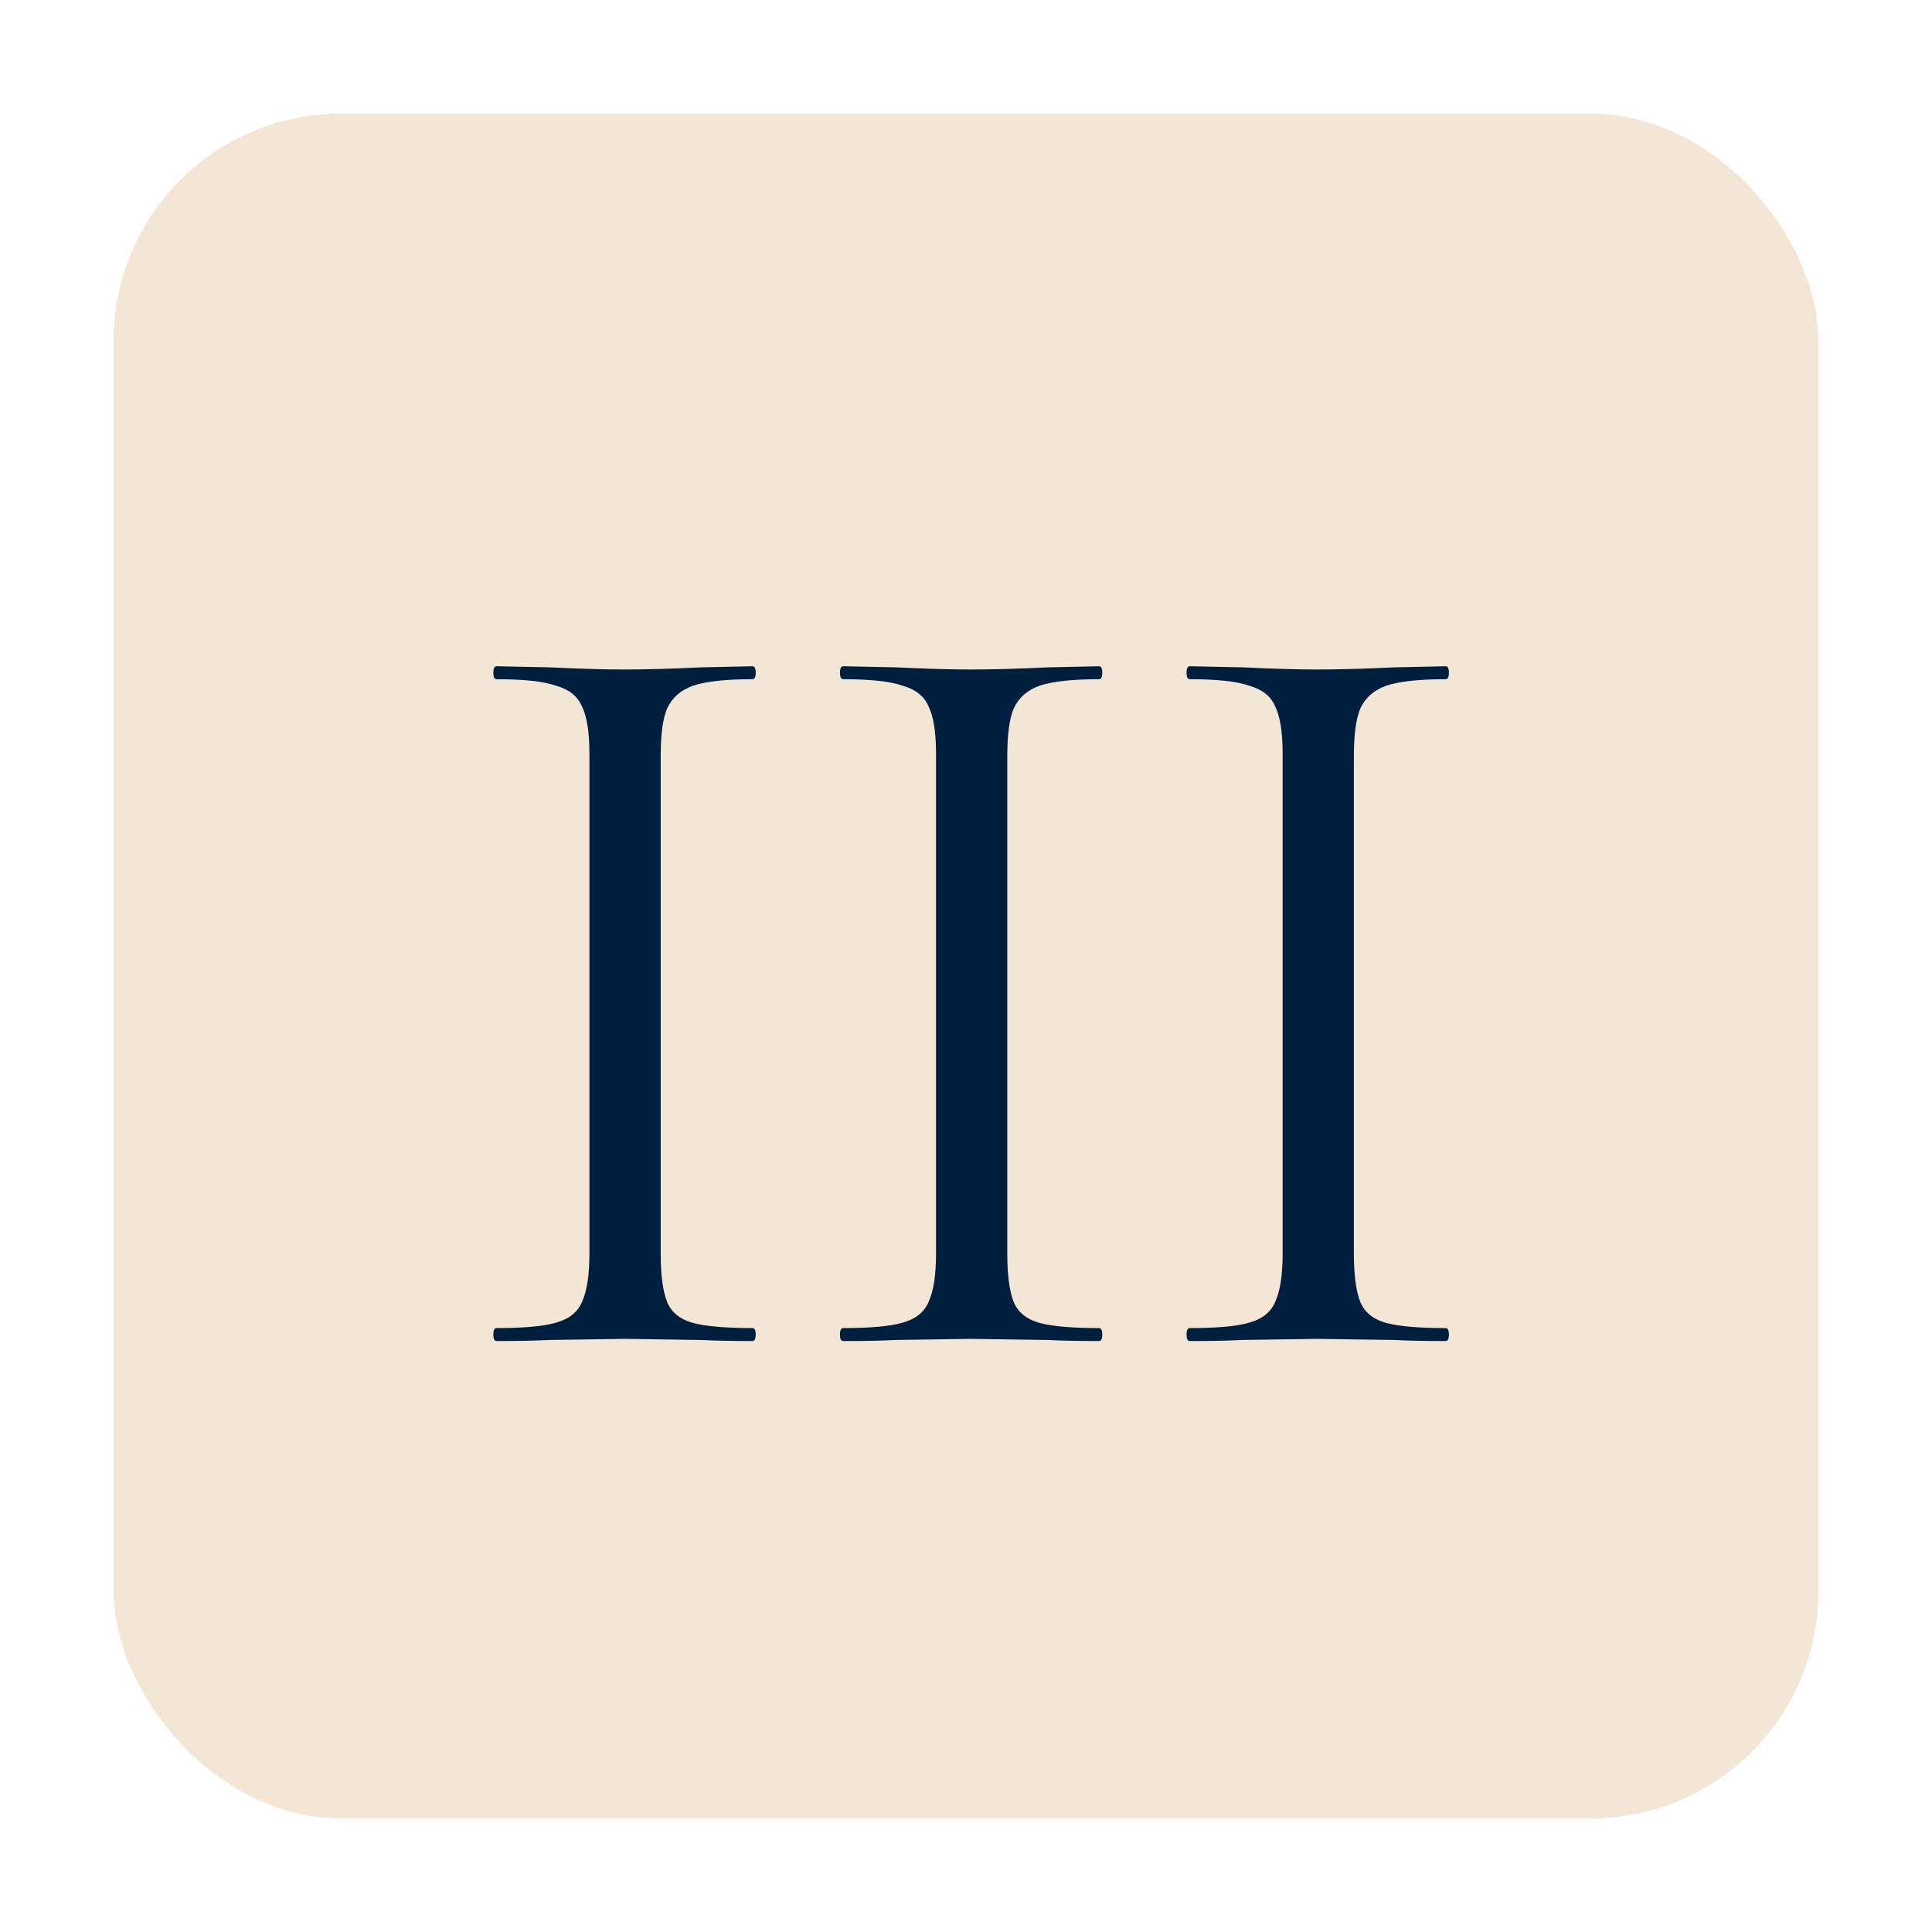 <svg width="170" height="170" viewBox="0 0 170 170" fill="none" xmlns="http://www.w3.org/2000/svg">
<g filter="url(#filter0_d_175_4)">
<rect x="10" y="10" width="150" height="150" rx="20" fill="#D9AB73" fill-opacity="0.3" shape-rendering="crispEdges"/>
</g>
<path d="M58.136 110.305C58.136 112.205 58.325 113.63 58.706 114.58C59.086 115.467 59.814 116.068 60.891 116.385C62.031 116.702 63.804 116.86 66.21 116.86C66.4 116.86 66.496 117.05 66.496 117.43C66.496 117.81 66.4 118 66.21 118C64.311 118 62.791 117.968 61.651 117.905L54.906 117.81L48.35 117.905C47.211 117.968 45.659 118 43.696 118C43.505 118 43.41 117.81 43.41 117.43C43.41 117.05 43.505 116.86 43.696 116.86C46.102 116.86 47.844 116.702 48.92 116.385C50.06 116.068 50.821 115.467 51.2 114.58C51.644 113.63 51.865 112.205 51.865 110.305V66.32C51.865 64.42 51.644 63.027 51.2 62.14C50.821 61.253 50.06 60.652 48.92 60.335C47.844 59.955 46.102 59.765 43.696 59.765C43.505 59.765 43.41 59.575 43.41 59.195C43.41 58.815 43.505 58.625 43.696 58.625L48.35 58.72C51.011 58.847 53.196 58.91 54.906 58.91C56.806 58.91 59.086 58.847 61.745 58.72L66.21 58.625C66.4 58.625 66.496 58.815 66.496 59.195C66.496 59.575 66.4 59.765 66.21 59.765C63.867 59.765 62.126 59.955 60.986 60.335C59.909 60.715 59.149 61.38 58.706 62.33C58.325 63.217 58.136 64.61 58.136 66.51V110.305ZM88.633 110.305C88.633 112.205 88.823 113.63 89.204 114.58C89.584 115.467 90.312 116.068 91.388 116.385C92.528 116.702 94.302 116.86 96.709 116.86C96.898 116.86 96.993 117.05 96.993 117.43C96.993 117.81 96.898 118 96.709 118C94.808 118 93.288 117.968 92.148 117.905L85.403 117.81L78.849 117.905C77.709 117.968 76.157 118 74.194 118C74.004 118 73.909 117.81 73.909 117.43C73.909 117.05 74.004 116.86 74.194 116.86C76.6 116.86 78.342 116.702 79.418 116.385C80.558 116.068 81.319 115.467 81.698 114.58C82.142 113.63 82.364 112.205 82.364 110.305V66.32C82.364 64.42 82.142 63.027 81.698 62.14C81.319 61.253 80.558 60.652 79.418 60.335C78.342 59.955 76.6 59.765 74.194 59.765C74.004 59.765 73.909 59.575 73.909 59.195C73.909 58.815 74.004 58.625 74.194 58.625L78.849 58.72C81.508 58.847 83.694 58.91 85.403 58.91C87.303 58.91 89.584 58.847 92.243 58.72L96.709 58.625C96.898 58.625 96.993 58.815 96.993 59.195C96.993 59.575 96.898 59.765 96.709 59.765C94.365 59.765 92.624 59.955 91.484 60.335C90.407 60.715 89.647 61.38 89.204 62.33C88.823 63.217 88.633 64.61 88.633 66.51V110.305ZM119.131 110.305C119.131 112.205 119.321 113.63 119.701 114.58C120.081 115.467 120.81 116.068 121.886 116.385C123.026 116.702 124.8 116.86 127.206 116.86C127.396 116.86 127.491 117.05 127.491 117.43C127.491 117.81 127.396 118 127.206 118C125.306 118 123.786 117.968 122.646 117.905L115.901 117.81L109.346 117.905C108.206 117.968 106.655 118 104.691 118C104.501 118 104.406 117.81 104.406 117.43C104.406 117.05 104.501 116.86 104.691 116.86C107.098 116.86 108.84 116.702 109.916 116.385C111.056 116.068 111.816 115.467 112.196 114.58C112.64 113.63 112.861 112.205 112.861 110.305V66.32C112.861 64.42 112.64 63.027 112.196 62.14C111.816 61.253 111.056 60.652 109.916 60.335C108.84 59.955 107.098 59.765 104.691 59.765C104.501 59.765 104.406 59.575 104.406 59.195C104.406 58.815 104.501 58.625 104.691 58.625L109.346 58.72C112.006 58.847 114.191 58.91 115.901 58.91C117.801 58.91 120.081 58.847 122.741 58.72L127.206 58.625C127.396 58.625 127.491 58.815 127.491 59.195C127.491 59.575 127.396 59.765 127.206 59.765C124.863 59.765 123.121 59.955 121.981 60.335C120.905 60.715 120.145 61.38 119.701 62.33C119.321 63.217 119.131 64.61 119.131 66.51V110.305Z" fill="#001F3F"/>
<defs>
<filter id="filter0_d_175_4" x="0" y="0" width="170" height="170" filterUnits="userSpaceOnUse" color-interpolation-filters="sRGB">
<feFlood flood-opacity="0" result="BackgroundImageFix"/>
<feColorMatrix in="SourceAlpha" type="matrix" values="0 0 0 0 0 0 0 0 0 0 0 0 0 0 0 0 0 0 127 0" result="hardAlpha"/>
<feOffset/>
<feGaussianBlur stdDeviation="5"/>
<feComposite in2="hardAlpha" operator="out"/>
<feColorMatrix type="matrix" values="0 0 0 0 0.851 0 0 0 0 0.671 0 0 0 0 0.451 0 0 0 0.3 0"/>
<feBlend mode="normal" in2="BackgroundImageFix" result="effect1_dropShadow_175_4"/>
<feBlend mode="normal" in="SourceGraphic" in2="effect1_dropShadow_175_4" result="shape"/>
</filter>
</defs>
</svg>

